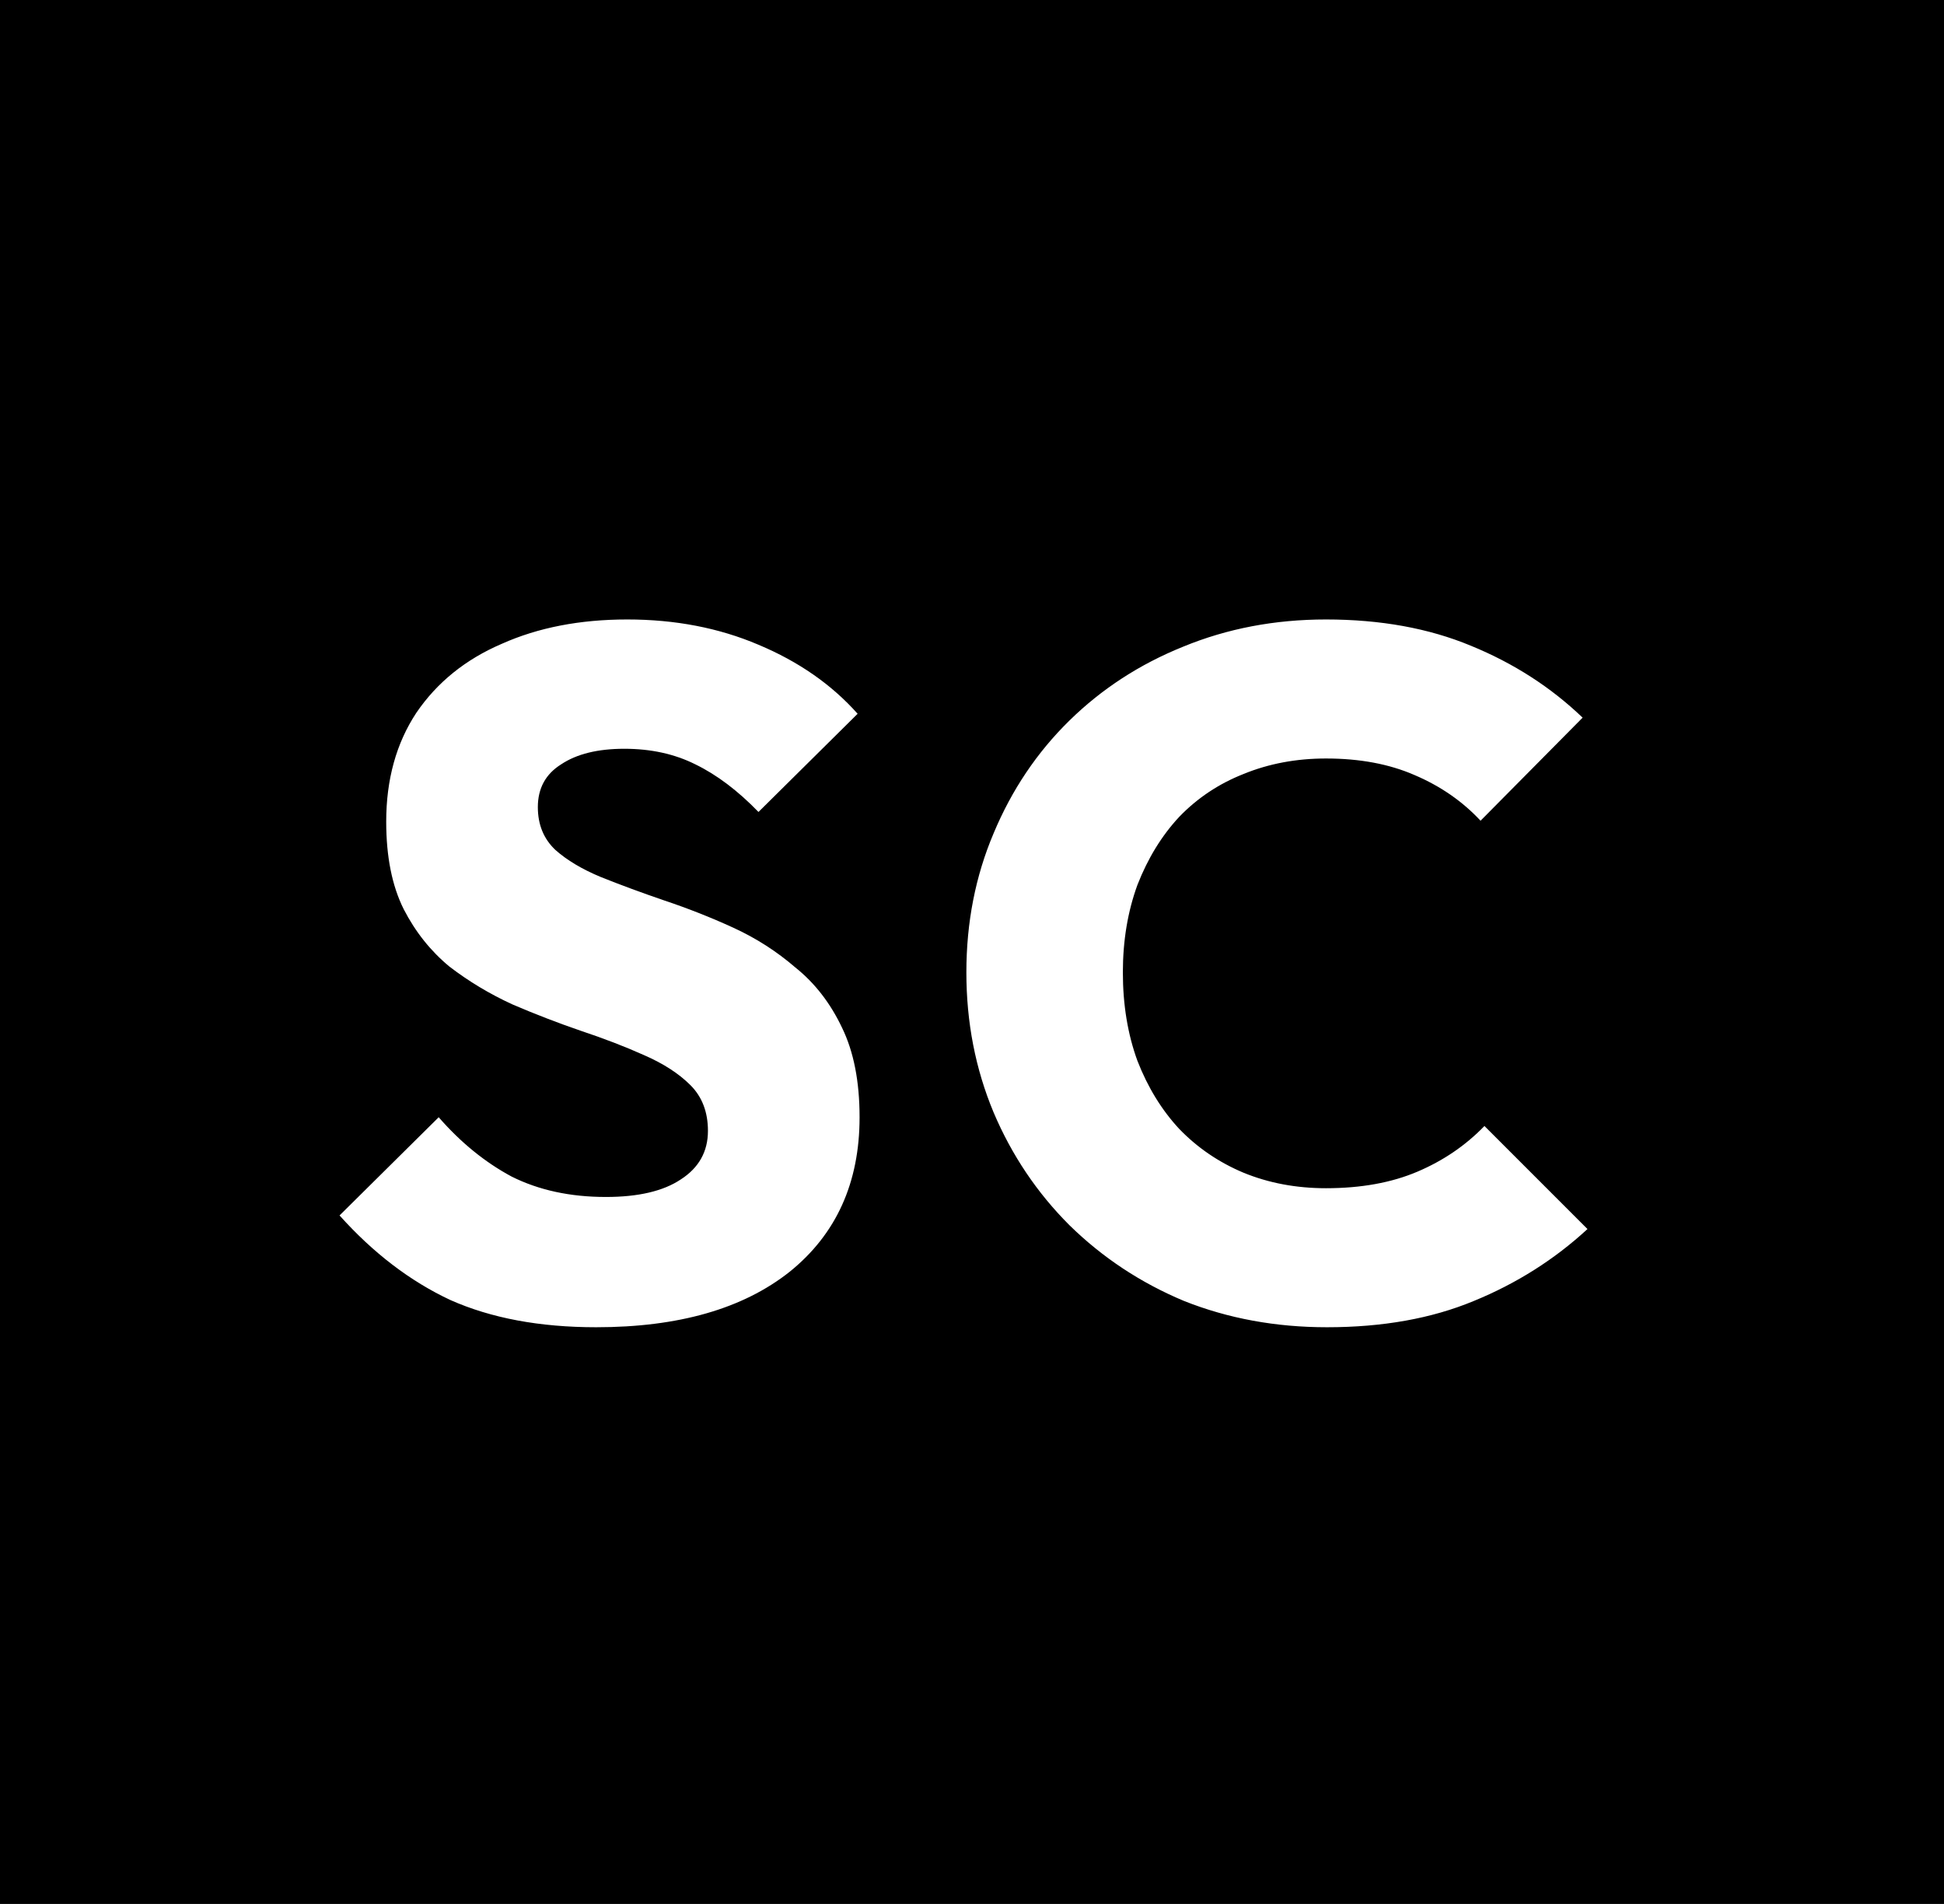 <?xml version="1.0" encoding="UTF-8"?> <svg xmlns="http://www.w3.org/2000/svg" width="48" height="47" viewBox="0 0 48 47" fill="none"><rect width="48" height="47" fill="black"></rect><path d="M14.72 32.764C13.328 32.764 12.128 32.54 11.12 32.092C10.128 31.628 9.216 30.932 8.384 30.004L10.832 27.58C11.376 28.204 11.976 28.692 12.632 29.044C13.304 29.38 14.08 29.548 14.96 29.548C15.76 29.548 16.376 29.404 16.808 29.116C17.256 28.828 17.48 28.428 17.48 27.916C17.48 27.452 17.336 27.076 17.048 26.788C16.76 26.5 16.376 26.252 15.896 26.044C15.432 25.836 14.912 25.636 14.336 25.444C13.776 25.252 13.216 25.036 12.656 24.796C12.096 24.54 11.576 24.228 11.096 23.86C10.632 23.476 10.256 23.004 9.968 22.444C9.68 21.868 9.536 21.148 9.536 20.284C9.536 19.244 9.784 18.348 10.28 17.596C10.792 16.844 11.496 16.276 12.392 15.892C13.288 15.492 14.32 15.292 15.488 15.292C16.672 15.292 17.752 15.5 18.728 15.916C19.72 16.332 20.536 16.9 21.176 17.62L18.728 20.044C18.216 19.516 17.696 19.124 17.168 18.868C16.656 18.612 16.072 18.484 15.416 18.484C14.76 18.484 14.24 18.612 13.856 18.868C13.472 19.108 13.28 19.46 13.28 19.924C13.28 20.356 13.424 20.708 13.712 20.98C14 21.236 14.376 21.46 14.84 21.652C15.32 21.844 15.84 22.036 16.4 22.228C16.976 22.42 17.544 22.644 18.104 22.9C18.664 23.156 19.176 23.484 19.64 23.884C20.12 24.268 20.504 24.764 20.792 25.372C21.08 25.964 21.224 26.7 21.224 27.58C21.224 29.196 20.648 30.468 19.496 31.396C18.344 32.308 16.752 32.764 14.72 32.764ZM32.765 32.764C31.501 32.764 30.325 32.548 29.237 32.116C28.165 31.668 27.221 31.044 26.405 30.244C25.605 29.444 24.981 28.516 24.533 27.46C24.085 26.388 23.861 25.236 23.861 24.004C23.861 22.772 24.085 21.628 24.533 20.572C24.981 19.5 25.605 18.572 26.405 17.788C27.205 17.004 28.141 16.396 29.213 15.964C30.301 15.516 31.477 15.292 32.741 15.292C34.085 15.292 35.277 15.508 36.317 15.94C37.373 16.372 38.293 16.964 39.077 17.716L36.557 20.26C36.109 19.78 35.565 19.404 34.925 19.132C34.301 18.86 33.573 18.724 32.741 18.724C32.005 18.724 31.325 18.852 30.701 19.108C30.093 19.348 29.565 19.7 29.117 20.164C28.685 20.628 28.341 21.188 28.085 21.844C27.845 22.5 27.725 23.22 27.725 24.004C27.725 24.804 27.845 25.532 28.085 26.188C28.341 26.844 28.685 27.404 29.117 27.868C29.565 28.332 30.093 28.692 30.701 28.948C31.325 29.204 32.005 29.332 32.741 29.332C33.605 29.332 34.357 29.196 34.997 28.924C35.637 28.652 36.189 28.276 36.653 27.796L39.197 30.34C38.381 31.092 37.445 31.684 36.389 32.116C35.349 32.548 34.141 32.764 32.765 32.764Z" fill="white"></path></svg> 
